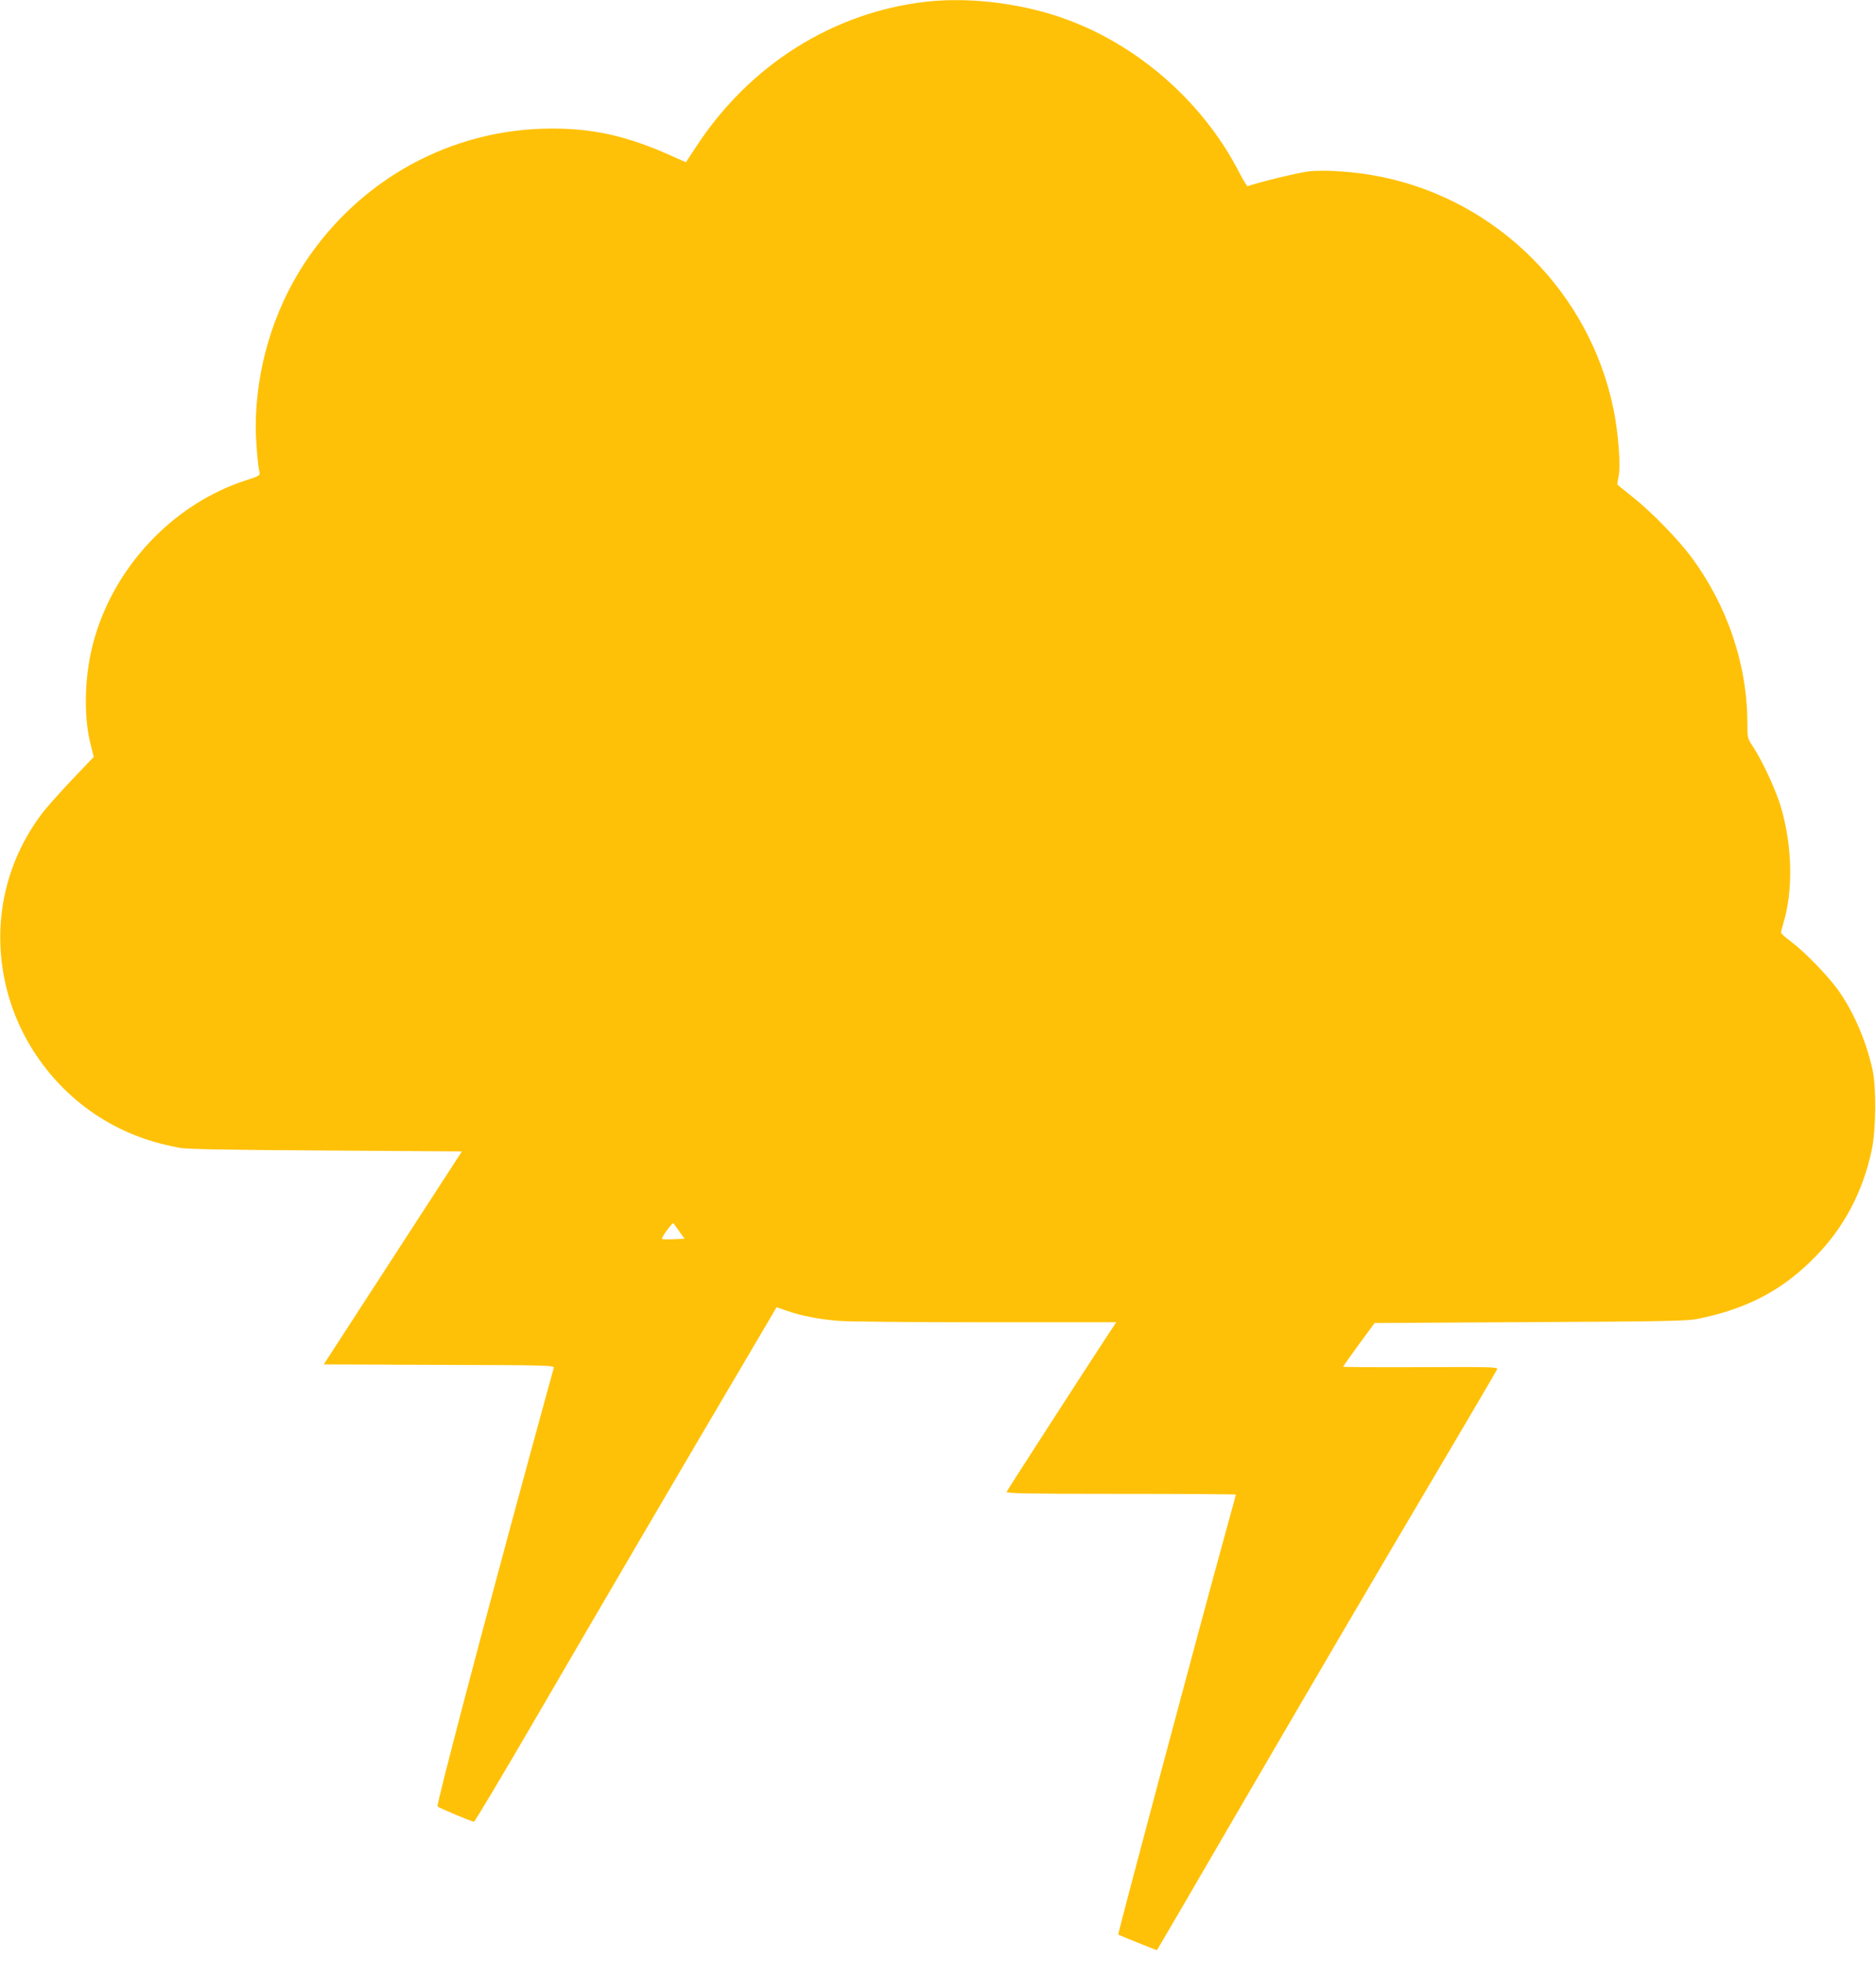 <?xml version="1.0" standalone="no"?>
<!DOCTYPE svg PUBLIC "-//W3C//DTD SVG 20010904//EN"
 "http://www.w3.org/TR/2001/REC-SVG-20010904/DTD/svg10.dtd">
<svg version="1.0" xmlns="http://www.w3.org/2000/svg"
 width="1225pt" height="1280pt" viewBox="0 0 1225 1280"
 preserveAspectRatio="xMidYMid meet">
<g transform="translate(0,1280) scale(0.1,-0.1)"
fill="#ffc107" stroke="none">
<path d="M6050 12789 c-608 -68 -1155 -412 -1504 -946 l-67 -102 -99 44 c-285
127 -502 176 -775 176 -654 0 -1255 -328 -1618 -881 -204 -311 -317 -693 -317
-1067 0 -89 13 -249 25 -298 4 -17 -7 -24 -83 -48 -485 -154 -880 -577 -1007
-1077 -53 -210 -59 -459 -16 -638 l23 -92 -144 -151 c-78 -83 -167 -182 -195
-220 -249 -331 -331 -744 -228 -1149 96 -376 352 -701 695 -884 136 -72 263
-115 430 -147 47 -10 307 -14 956 -18 l890 -6 -451 -695 -451 -695 754 -3
c711 -2 753 -3 748 -20 -3 -9 -77 -280 -165 -602 -303 -1112 -603 -2252 -594
-2260 10 -10 224 -100 238 -100 5 0 181 294 390 653 432 743 1037 1775 1364
2328 l222 377 67 -23 c93 -33 208 -55 337 -66 61 -5 493 -9 962 -9 l852 0 -48
-72 c-120 -182 -664 -1024 -668 -1035 -4 -10 145 -13 746 -13 413 0 751 -2
751 -5 0 -3 -30 -112 -66 -242 -169 -612 -706 -2624 -702 -2629 6 -5 251 -104
253 -102 2 2 218 372 480 823 574 985 899 1540 1376 2346 197 333 361 613 365
622 6 15 -33 16 -500 14 -278 -1 -506 0 -506 3 1 3 47 68 103 145 l103 140
1014 6 c876 4 1026 7 1095 21 322 65 554 186 768 405 187 190 310 422 369 696
28 133 31 410 5 527 -42 187 -121 371 -222 515 -64 91 -221 253 -307 317 -37
27 -68 55 -68 61 0 7 7 34 15 61 65 213 59 505 -16 759 -31 107 -123 305 -183
395 -35 52 -36 56 -36 150 0 386 -132 774 -372 1094 -86 114 -253 285 -373
381 -55 44 -102 81 -103 83 -2 1 1 26 7 54 15 69 -1 282 -33 439 -155 758
-753 1359 -1512 1516 -165 34 -370 49 -481 36 -74 -9 -370 -82 -395 -97 -4 -3
-30 40 -58 94 -239 465 -677 844 -1170 1011 -276 93 -599 130 -870 100z
m-1615 -8025 l35 -49 -71 -3 c-39 -2 -74 -1 -76 2 -3 3 11 28 32 56 21 28 39
49 41 47 3 -2 20 -26 39 -53z"/>
</g>
</svg>
